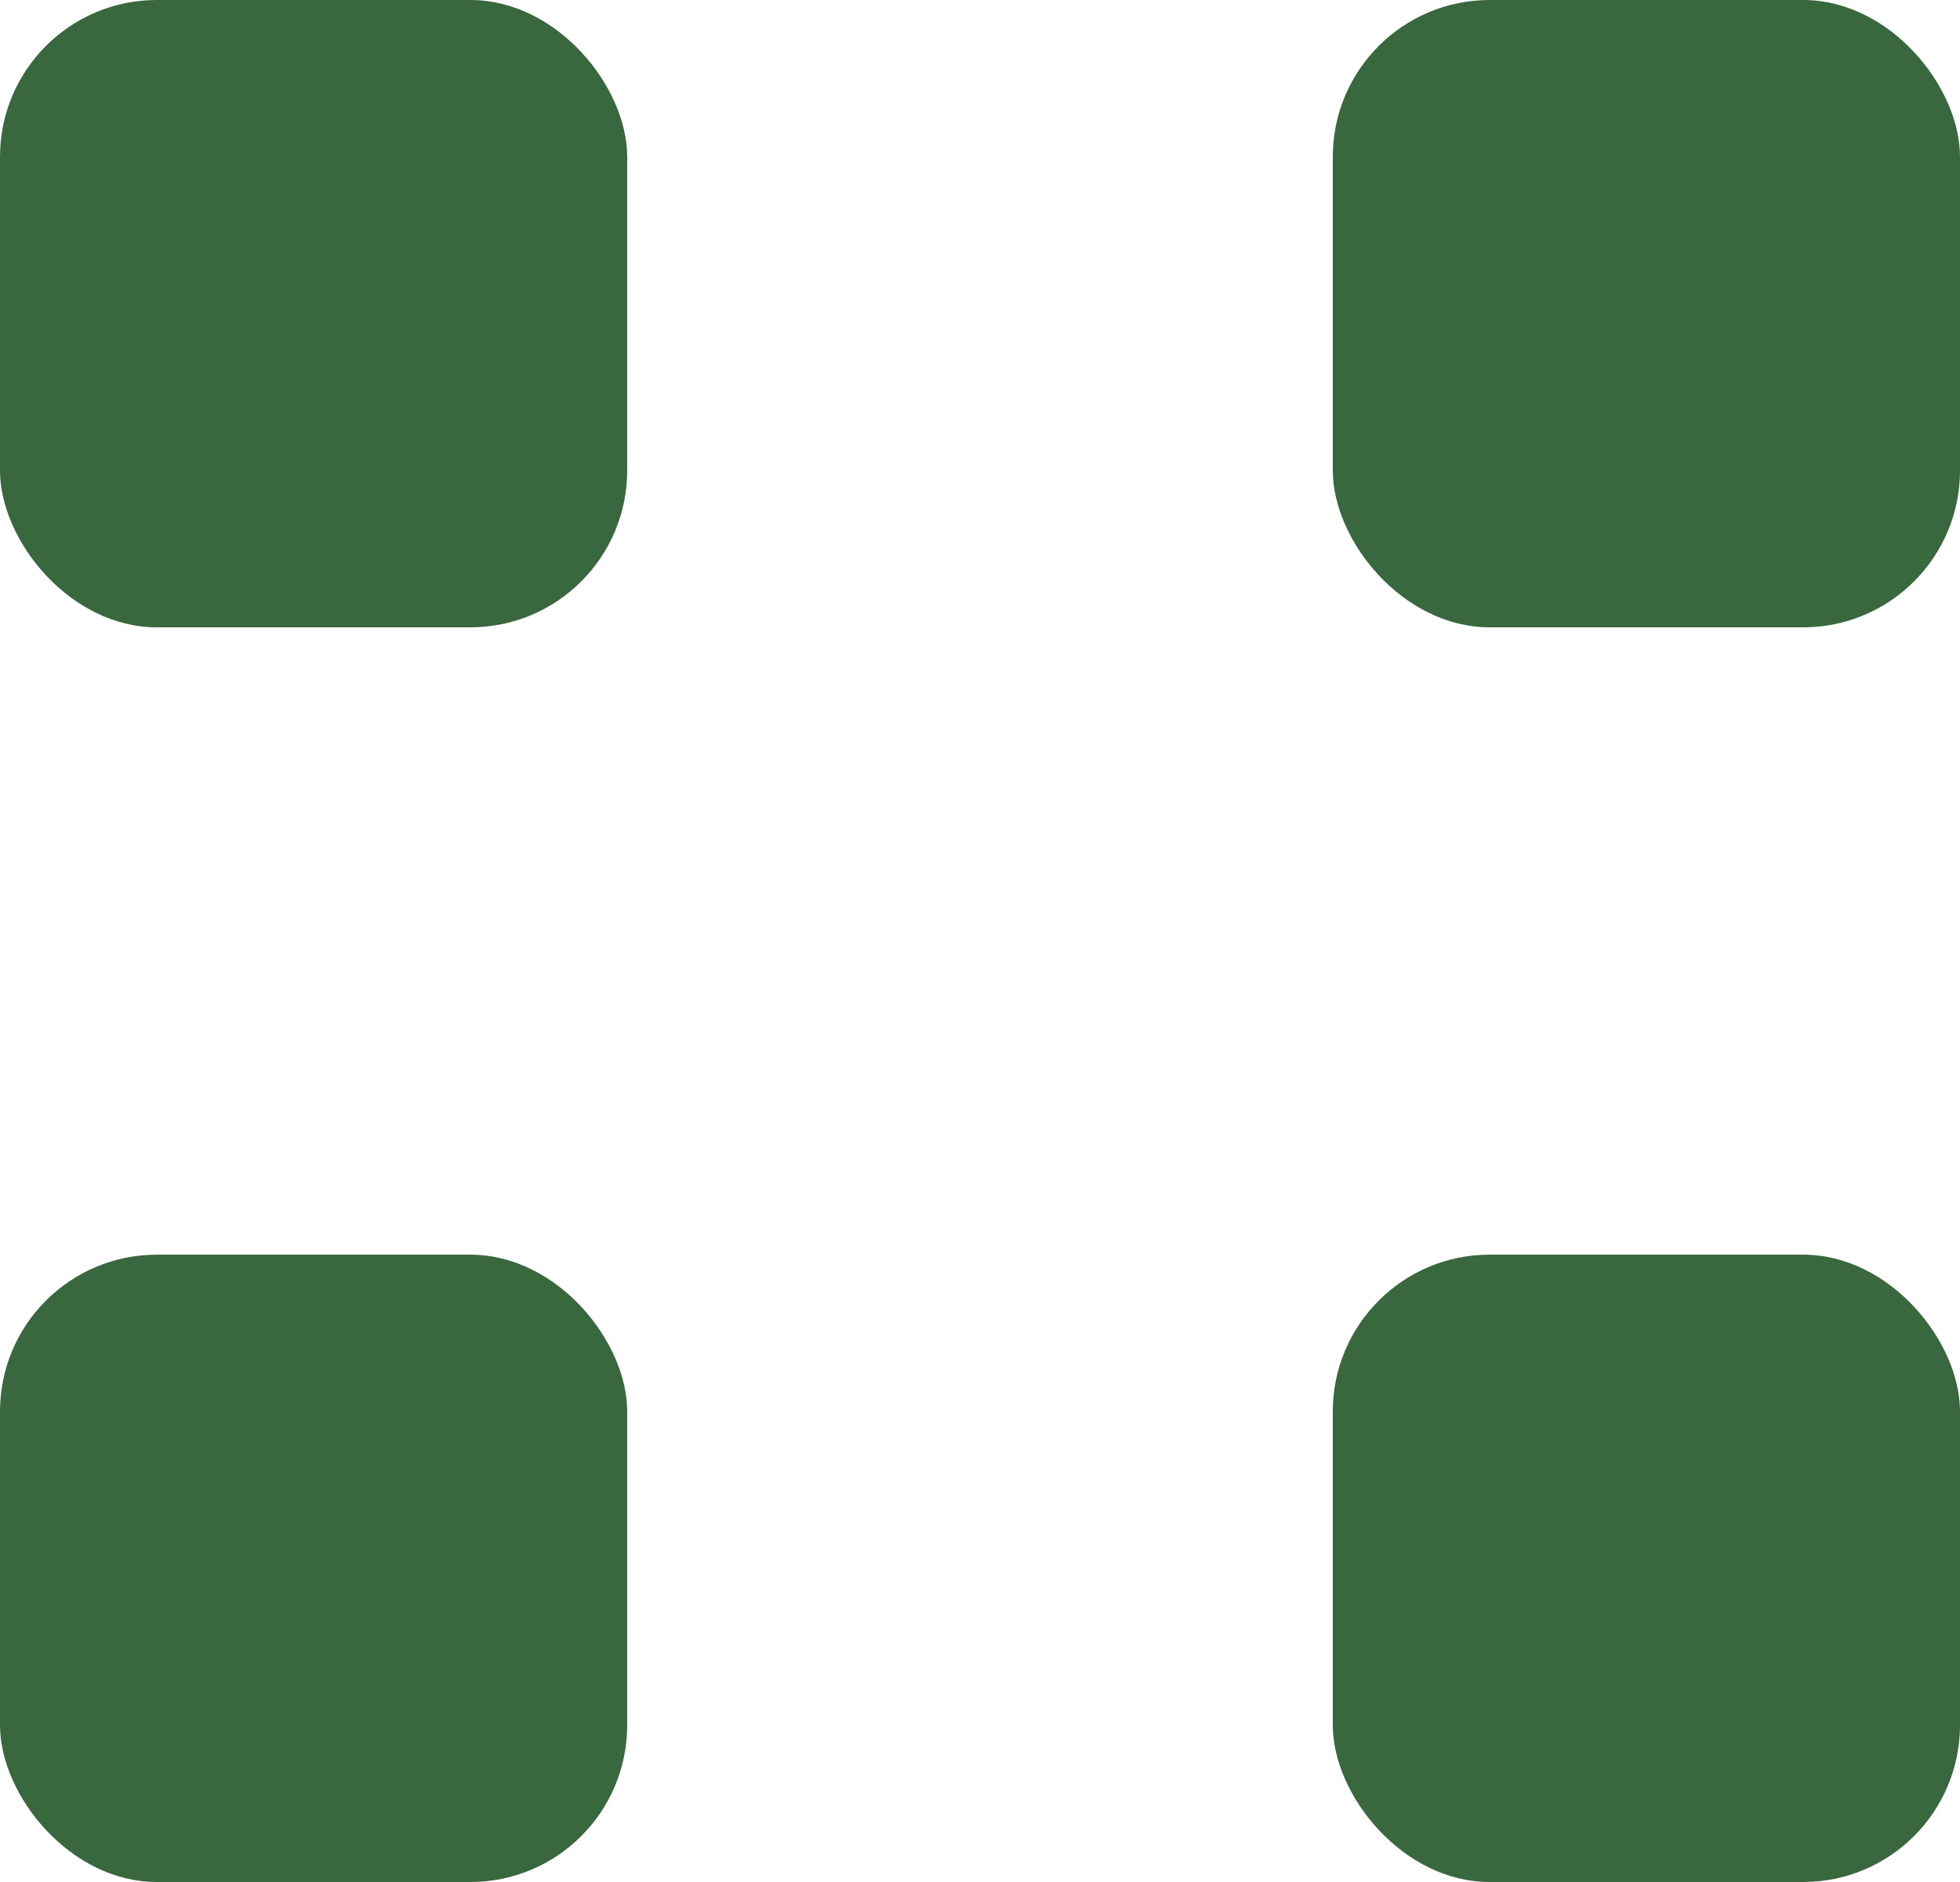 <svg data-name="Component 6 – 9" xmlns="http://www.w3.org/2000/svg" width="25" height="24"><rect data-name="Rectangle 5127" width="8" height="8" rx="2" fill="#39673e"/><rect data-name="Rectangle 5130" width="8" height="8" rx="2" transform="translate(0 16)" fill="#39673e"/><rect data-name="Rectangle 5128" width="8" height="8" rx="2" transform="translate(17)" fill="#39673e"/><rect data-name="Rectangle 5129" width="8" height="8" rx="2" transform="translate(17 16)" fill="#39673e"/></svg>
